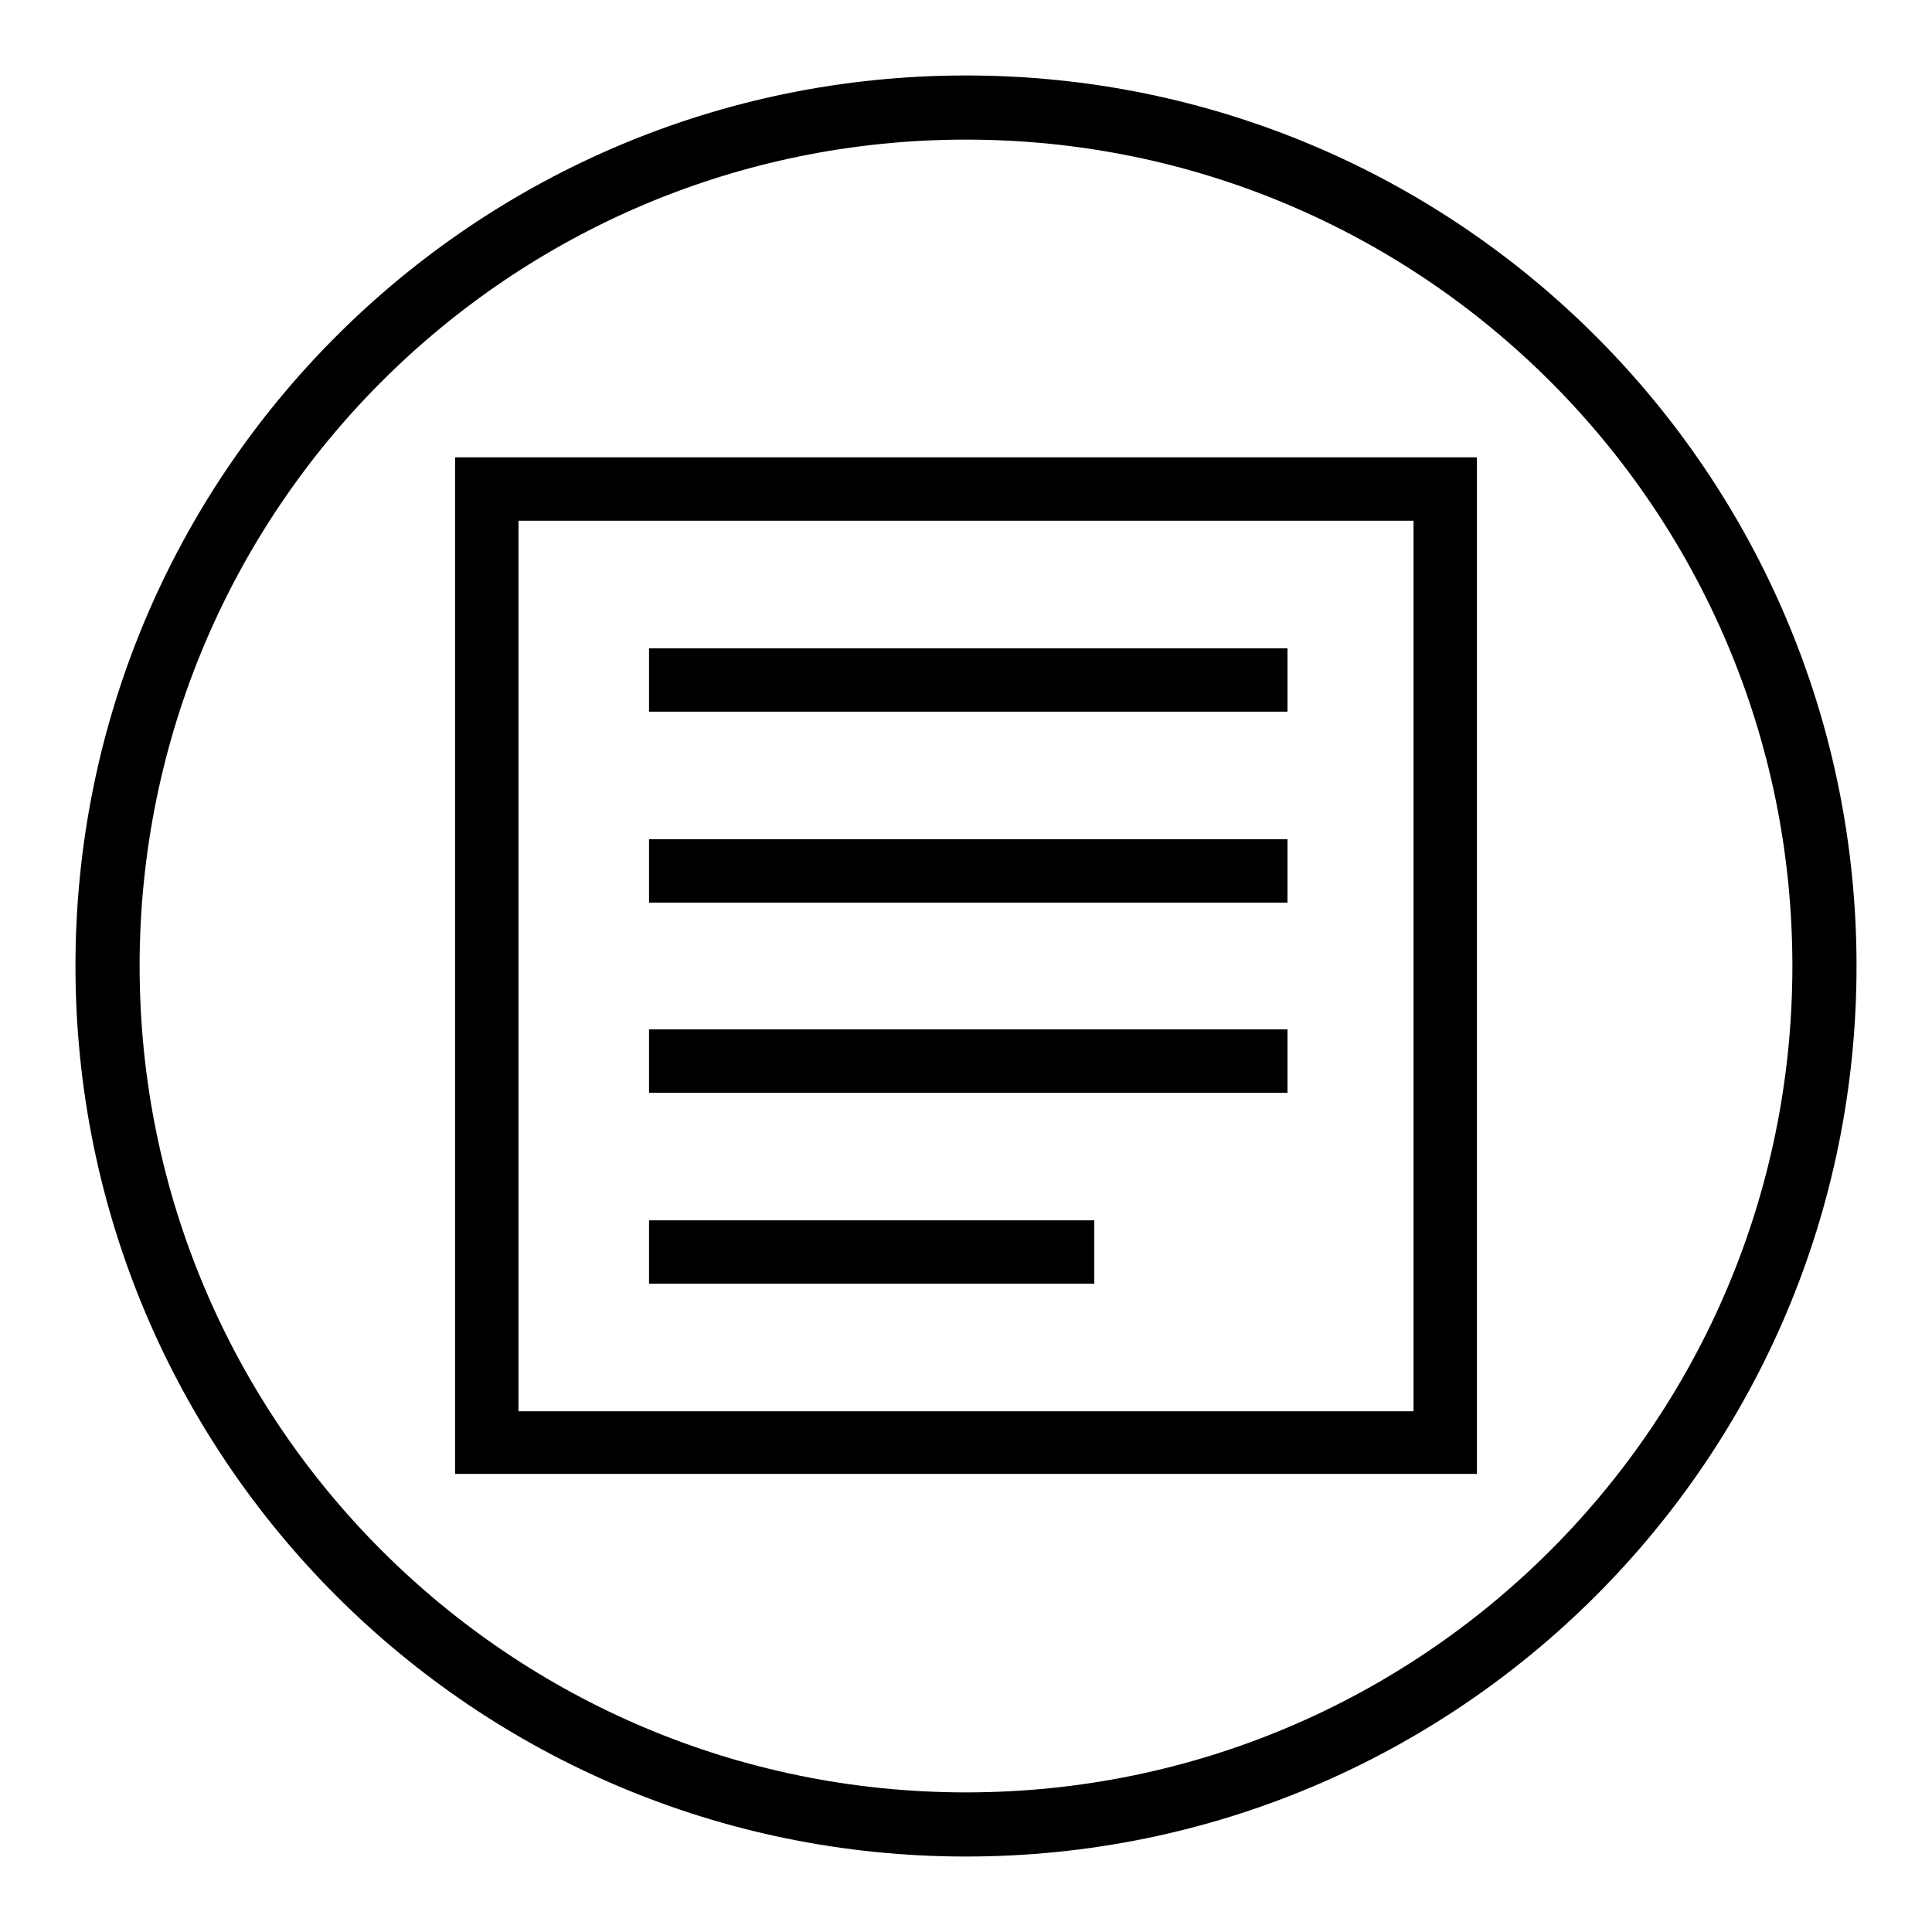 <?xml version="1.0" encoding="utf-8"?>
<!-- Svg Vector Icons : http://www.onlinewebfonts.com/icon -->
<!DOCTYPE svg PUBLIC "-//W3C//DTD SVG 1.1//EN" "http://www.w3.org/Graphics/SVG/1.1/DTD/svg11.dtd">
<svg version="1.1" xmlns="http://www.w3.org/2000/svg" xmlns:xlink="http://www.w3.org/1999/xlink" x="0px" y="0px" viewBox="0 0 256 256" enable-background="new 0 0 256 256" xml:space="preserve">
<g><g><path fill="#000000" d="M86,85.9h84.6v8.4H86V85.9z"/><path fill="#000000" d="M86,111.2h84.6v8.4H86V111.2z"/><path fill="#000000" d="M86,136.4h84.6v8.4H86V136.4z"/><path fill="#000000" d="M86,161.7H145v8.4H86V161.7z"/><path fill="#000000" d="M195.7,69v-8.4H60.3v134.7h135.4V69L195.7,69z M187.3,187H68.7V69h118.6V187z"/><path fill="#000000" d="M128,10C62.8,10,10,62.8,10,128c0,65.2,52.8,118,118,118c65.2,0,118-52.8,118-118C246,62.8,193.2,10,128,10z M128,237.5c-60.5,0-109.5-49-109.5-109.5c0-60.5,49-109.5,109.5-109.5c60.5,0,109.5,49,109.5,109.5C237.5,188.5,188.5,237.5,128,237.5z"/></g></g>
</svg>
